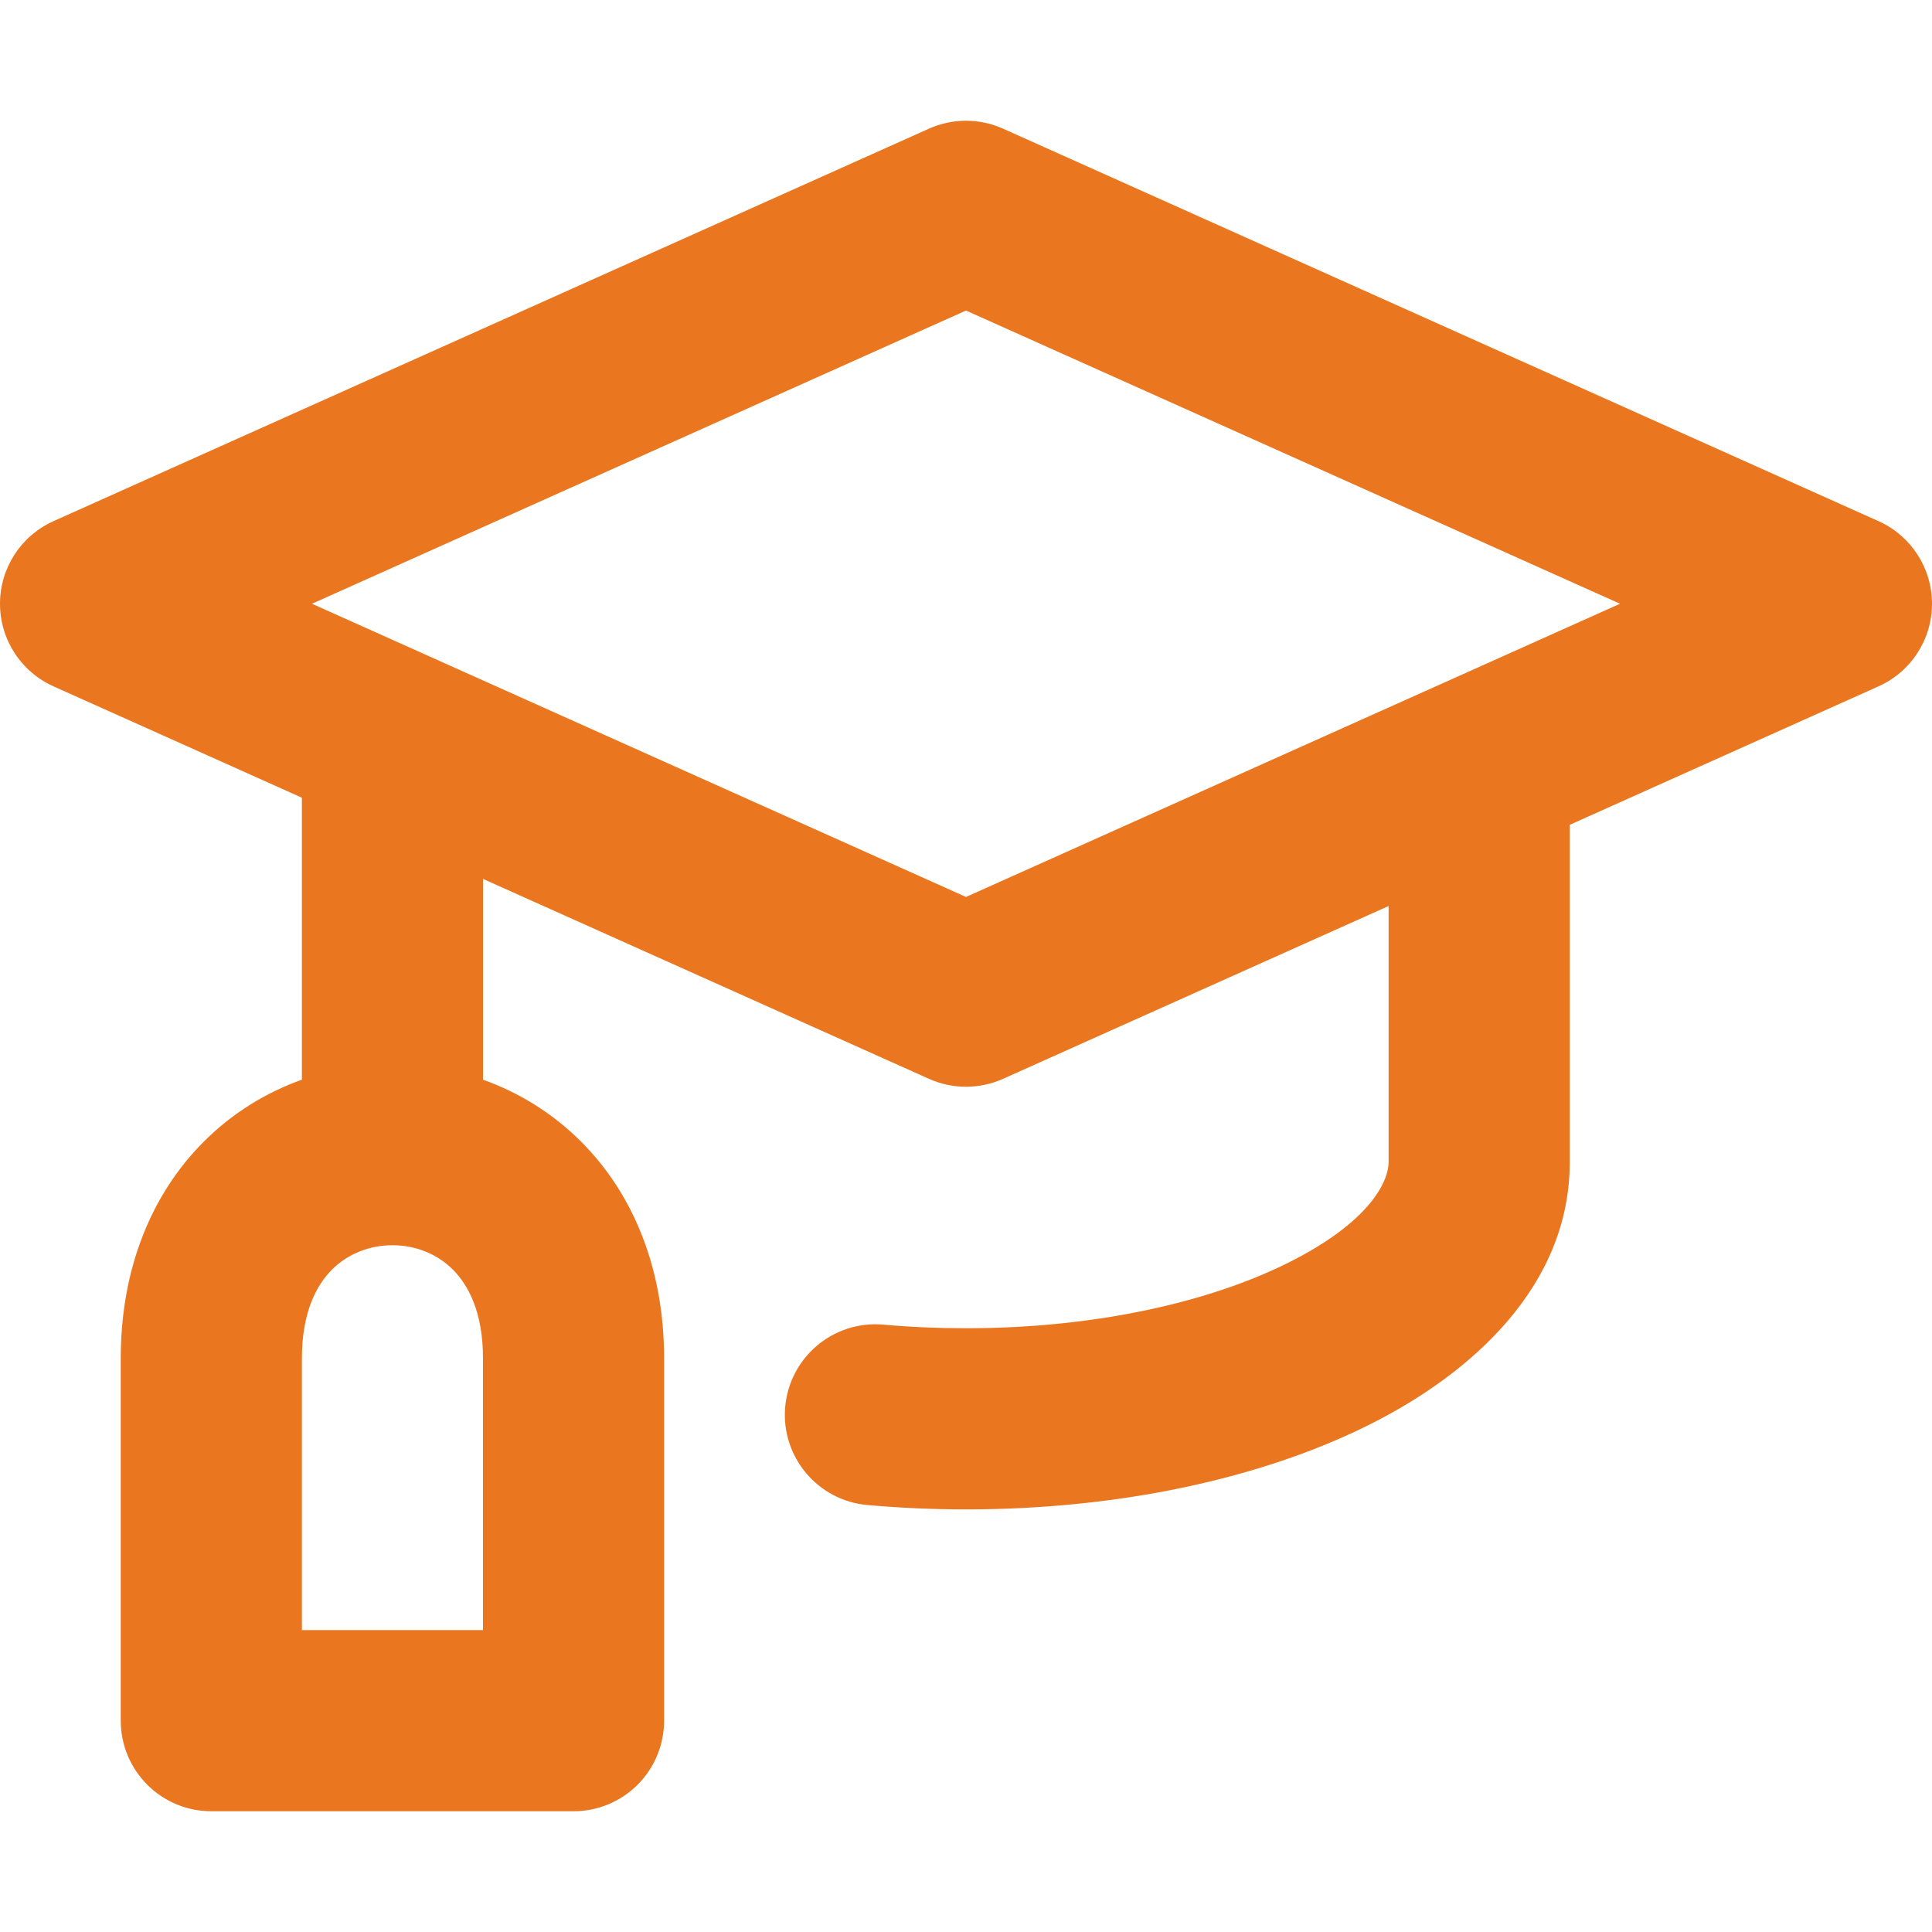 <svg width="38" height="38" viewBox="0 0 38 38" fill="none" xmlns="http://www.w3.org/2000/svg">
<path fill-rule="evenodd" clip-rule="evenodd" d="M18.271 2.531C18.735 2.323 19.265 2.323 19.729 2.531L36.947 10.25C37.588 10.537 38 11.173 38 11.875C38 12.577 37.588 13.213 36.947 13.5L30.875 16.223V22.859C30.875 25.291 28.95 27.013 26.934 28.021C24.811 29.083 22.004 29.688 19 29.688C18.34 29.688 17.692 29.658 17.061 29.602C16.081 29.515 15.357 28.65 15.444 27.67C15.532 26.69 16.397 25.966 17.377 26.054C17.902 26.101 18.445 26.125 19 26.125C21.571 26.125 23.81 25.6 25.341 24.835C26.978 24.016 27.312 23.215 27.312 22.859V17.82L19.729 21.219C19.265 21.427 18.735 21.427 18.271 21.219L9.5 17.287V21.236C10.203 21.487 10.865 21.891 11.428 22.453C12.468 23.494 13.062 24.968 13.062 26.719V33.844C13.062 34.316 12.875 34.769 12.541 35.103C12.207 35.437 11.754 35.625 11.281 35.625L4.156 35.625C3.172 35.625 2.375 34.827 2.375 33.843V26.718C2.375 24.968 2.969 23.494 4.01 22.453C4.572 21.891 5.234 21.487 5.938 21.236V15.69L1.053 13.5C0.412 13.213 0 12.577 0 11.875C0 11.173 0.412 10.537 1.053 10.25L18.271 2.531ZM6.136 11.875L19 17.642L31.864 11.875L19 6.108L6.136 11.875ZM5.938 26.718C5.938 25.797 6.234 25.268 6.529 24.972C6.841 24.66 7.269 24.492 7.719 24.492C8.169 24.492 8.596 24.66 8.908 24.972C9.204 25.268 9.5 25.798 9.5 26.719V32.062H5.938V26.718Z" fill="#EA7620"/>
</svg>

